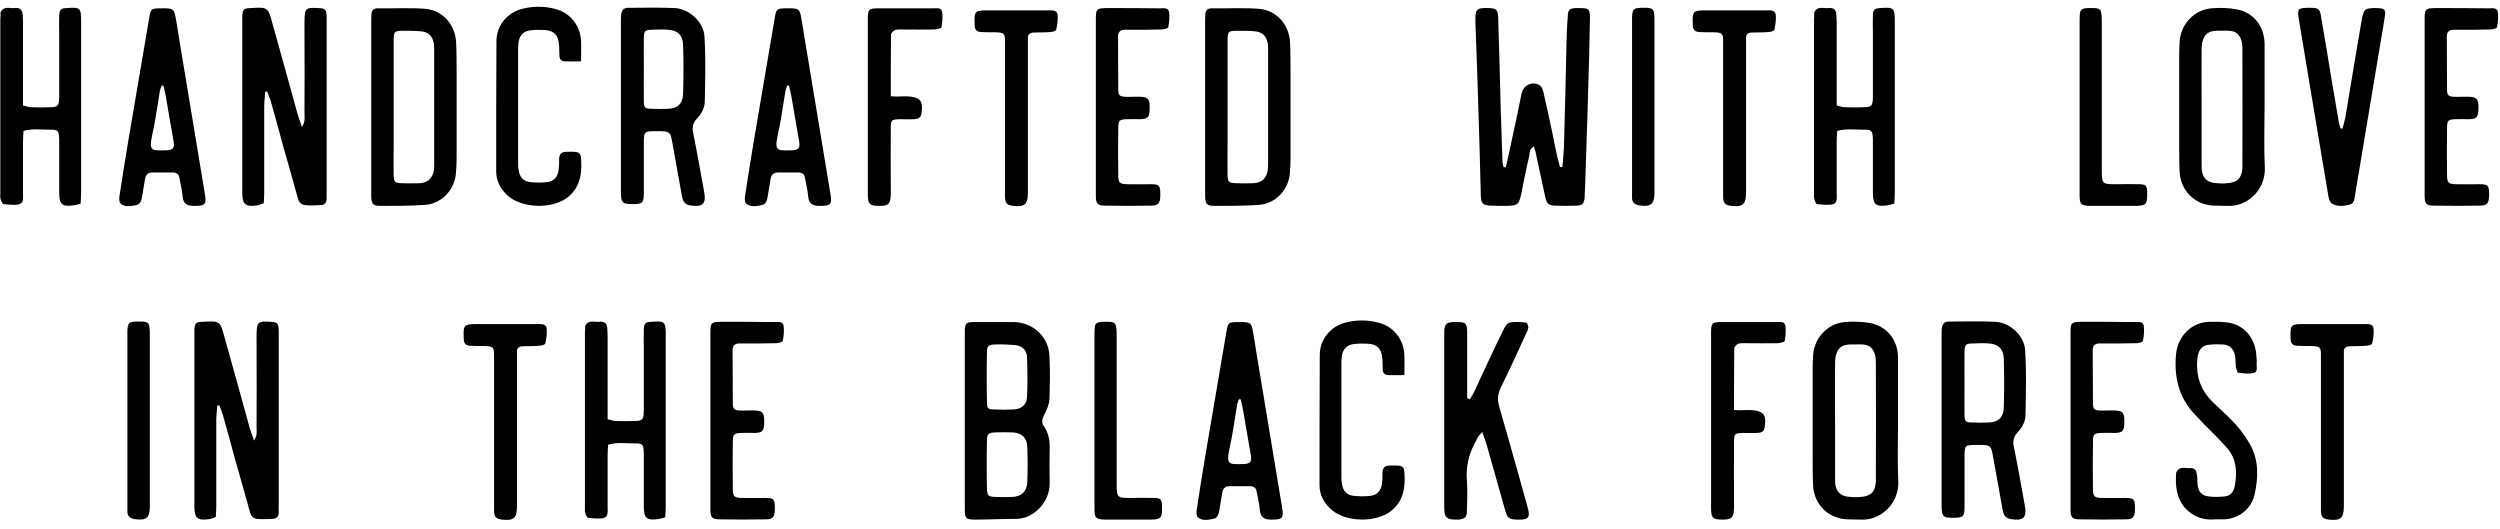 <svg width="255" height="54" viewBox="0 0 255 54" fill="none" xmlns="http://www.w3.org/2000/svg">
<path d="M7.521 20.948C7.729 20.922 7.937 20.844 8.223 20.766C8.249 20.298 8.275 19.908 8.275 19.518C8.275 13.746 8.275 8 8.275 2.228C8.275 0.798 8.197 0.72 6.793 0.824C6.195 0.85 6.065 0.98 6.039 1.604C6.013 2.202 6.039 2.8 6.039 3.424C6.039 5.608 6.039 7.792 6.039 9.976C6.013 10.808 5.883 10.938 5.103 10.938C4.453 10.964 3.829 10.964 3.179 10.938C2.919 10.938 2.685 10.834 2.347 10.756C2.347 10.34 2.347 9.976 2.347 9.612C2.347 7.168 2.347 4.698 2.347 2.254C2.347 1.942 2.321 1.63 2.295 1.344C2.217 0.876 1.879 0.772 1.463 0.824C0.995 0.876 0.397 0.59 0.085 1.214C0.033 1.318 0.059 1.448 0.059 1.578C0.033 1.76 0.033 1.942 0.033 2.124C0.033 7.974 0.033 13.824 0.033 19.674C0.033 19.882 0.007 20.116 0.059 20.298C0.111 20.506 0.241 20.792 0.345 20.818C0.891 20.87 1.437 20.948 1.931 20.844C2.451 20.714 2.347 20.142 2.347 19.726C2.347 17.984 2.347 16.216 2.347 14.474C2.347 14.11 2.373 13.746 2.399 13.356C3.283 13.096 4.141 13.226 4.973 13.226C5.935 13.2 6.013 13.304 6.039 14.24C6.039 16.034 6.039 17.828 6.039 19.622C6.039 20.87 6.325 21.104 7.521 20.948Z" fill="black"/>
<path d="M19.892 21C20.932 21 21.062 20.818 20.906 19.83C20.022 14.552 19.164 9.274 18.28 3.996C18.15 3.216 18.046 2.436 17.89 1.656C17.76 0.98 17.604 0.876 16.928 0.85C16.798 0.824 16.668 0.85 16.564 0.85C15.394 0.85 15.368 0.85 15.186 2.02C14.484 6.206 13.756 10.392 13.054 14.552C12.768 16.346 12.456 18.14 12.196 19.934C12.144 20.194 12.144 20.636 12.3 20.766C12.768 21.156 13.34 21.026 13.886 20.922C14.302 20.844 14.406 20.48 14.484 20.116C14.588 19.492 14.692 18.868 14.796 18.244C14.874 17.802 15.108 17.594 15.55 17.594C16.226 17.594 16.928 17.594 17.63 17.594C18.02 17.594 18.254 17.776 18.306 18.166C18.41 18.764 18.566 19.362 18.618 19.96C18.67 20.714 18.982 21.026 19.892 21ZM16.954 15.332C15.498 15.358 15.16 15.462 15.524 13.772C15.862 12.316 16.044 10.808 16.304 9.3C16.33 9.118 16.434 8.91 16.486 8.728C16.538 8.728 16.616 8.728 16.668 8.728C16.746 9.092 16.85 9.43 16.902 9.768C17.162 11.328 17.448 12.888 17.708 14.422C17.812 15.124 17.656 15.306 16.954 15.332Z" fill="black"/>
<path d="M26.247 20.948C26.429 20.922 26.637 20.818 26.897 20.74C26.923 20.376 26.949 20.012 26.949 19.674C26.949 16.736 26.949 13.772 26.949 10.834C26.949 10.34 27.027 9.846 27.053 9.352C27.131 9.352 27.209 9.352 27.261 9.352C27.391 9.664 27.521 10.002 27.625 10.34C28.067 11.874 28.483 13.434 28.899 14.968C29.393 16.658 29.861 18.348 30.329 20.038C30.433 20.48 30.589 20.87 31.109 20.922C31.629 20.974 32.175 20.948 32.721 20.922C33.111 20.896 33.319 20.662 33.319 20.272C33.293 20.012 33.319 19.778 33.319 19.544C33.319 13.772 33.319 8.026 33.319 2.254C33.319 2.046 33.319 1.838 33.319 1.63C33.267 0.954 33.163 0.85 32.487 0.824C31.161 0.746 31.083 0.824 31.057 2.202C31.057 2.592 31.057 2.982 31.057 3.398C31.057 6.128 31.083 8.832 31.057 11.562C31.057 11.978 31.161 12.42 30.797 12.94C30.615 12.42 30.485 12.056 30.355 11.64C29.523 8.598 28.665 5.53 27.807 2.462C27.339 0.72 27.339 0.72 25.545 0.824C24.869 0.85 24.765 0.954 24.713 1.63C24.713 1.786 24.713 1.942 24.713 2.072C24.713 7.922 24.713 13.798 24.713 19.648C24.713 20.844 25.025 21.13 26.247 20.948Z" fill="black"/>
<path d="M38.853 21C40.361 21 41.869 21 43.377 20.896C45.041 20.766 46.341 19.388 46.497 17.75C46.549 17.204 46.575 16.658 46.575 16.112C46.575 13.226 46.575 10.34 46.575 7.48C46.575 6.414 46.575 5.348 46.523 4.282C46.419 2.514 45.145 1.058 43.403 0.902C41.791 0.772 40.153 0.876 38.515 0.85C38.099 0.85 37.891 1.084 37.891 1.474C37.865 1.734 37.865 1.968 37.865 2.202C37.865 5.088 37.865 7.974 37.865 10.86C37.865 13.876 37.865 16.918 37.865 19.934C37.865 20.818 38.021 21 38.853 21ZM40.907 18.686C40.309 18.66 40.179 18.556 40.153 17.932C40.127 16.944 40.153 15.93 40.153 14.942C40.153 13.59 40.153 12.264 40.153 10.938C40.153 8.676 40.153 6.44 40.153 4.204C40.153 3.216 40.205 3.138 41.167 3.138C41.739 3.138 42.311 3.138 42.883 3.19C43.715 3.242 44.131 3.684 44.261 4.49C44.287 4.724 44.287 4.958 44.287 5.218C44.287 9.014 44.287 12.784 44.287 16.58C44.287 16.814 44.287 17.074 44.261 17.308C44.157 18.14 43.663 18.634 42.831 18.686C42.181 18.712 41.557 18.712 40.907 18.686Z" fill="black"/>
<path d="M58.047 20.012C58.983 19.18 59.295 18.14 59.295 16.918C59.27 15.514 59.322 15.436 57.736 15.488C57.294 15.488 57.059 15.722 57.033 16.164C57.033 16.554 57.033 16.944 56.981 17.334C56.877 18.088 56.487 18.504 55.76 18.582C55.214 18.634 54.667 18.634 54.121 18.582C53.394 18.504 53.004 18.088 52.9 17.334C52.847 17.074 52.847 16.814 52.847 16.528C52.847 12.732 52.847 8.962 52.847 5.166C52.847 4.854 52.847 4.542 52.9 4.256C53.029 3.528 53.471 3.138 54.2 3.086C54.642 3.034 55.109 3.034 55.551 3.06C56.462 3.112 56.929 3.554 57.008 4.464C57.059 4.854 57.033 5.27 57.059 5.66C57.059 6.024 57.242 6.232 57.58 6.258C58.099 6.284 58.593 6.258 59.27 6.258C59.27 5.452 59.295 4.854 59.27 4.256C59.218 2.618 58.178 1.292 56.592 0.902C55.499 0.616 54.355 0.616 53.264 0.902C51.73 1.292 50.638 2.618 50.638 4.204C50.611 8.624 50.611 13.044 50.611 17.49C50.611 18.4 51.002 19.18 51.651 19.83C53.133 21.312 56.462 21.39 58.047 20.012Z" fill="black"/>
<path d="M70.378 20.948C71.704 21.156 72.068 20.792 71.808 19.492C71.444 17.516 71.106 15.514 70.69 13.512C70.586 12.966 70.69 12.524 71.08 12.108C71.548 11.614 71.886 11.016 71.886 10.34C71.938 8.156 71.99 5.972 71.86 3.788C71.808 2.28 70.352 0.928 68.87 0.824C67.258 0.746 65.646 0.798 64.06 0.798C63.592 0.798 63.41 1.084 63.358 1.474C63.332 1.708 63.332 1.968 63.332 2.202C63.332 5.062 63.332 7.896 63.332 10.756C63.332 13.642 63.332 16.502 63.332 19.388C63.332 19.622 63.332 19.882 63.358 20.116C63.384 20.532 63.592 20.792 64.034 20.792C64.164 20.792 64.294 20.818 64.398 20.818C65.568 20.818 65.672 20.74 65.672 19.596C65.672 17.958 65.672 16.32 65.672 14.682C65.672 13.382 65.672 13.382 66.998 13.382C68.376 13.382 68.376 13.382 68.61 14.734C68.922 16.476 69.234 18.192 69.546 19.934C69.624 20.402 69.754 20.844 70.378 20.948ZM68.142 11.094C67.544 11.12 66.972 11.12 66.4 11.094C65.802 11.094 65.672 10.964 65.672 10.34C65.646 9.248 65.672 8.156 65.672 7.064C65.672 5.998 65.646 4.958 65.672 3.892C65.672 3.164 65.802 3.034 66.504 3.034C67.05 3.008 67.596 2.982 68.142 3.034C69.13 3.086 69.65 3.606 69.676 4.594C69.728 6.258 69.728 7.922 69.676 9.586C69.65 10.574 69.104 11.068 68.142 11.094Z" fill="black"/>
<path d="M83.699 21C84.739 21 84.869 20.818 84.713 19.83C83.829 14.552 82.971 9.274 82.087 3.996C81.957 3.216 81.853 2.436 81.697 1.656C81.567 0.98 81.411 0.876 80.735 0.85C80.605 0.824 80.475 0.85 80.371 0.85C79.201 0.85 79.175 0.85 78.993 2.02C78.291 6.206 77.563 10.392 76.861 14.552C76.575 16.346 76.263 18.14 76.003 19.934C75.951 20.194 75.951 20.636 76.107 20.766C76.575 21.156 77.147 21.026 77.693 20.922C78.109 20.844 78.213 20.48 78.291 20.116C78.395 19.492 78.499 18.868 78.603 18.244C78.681 17.802 78.915 17.594 79.357 17.594C80.033 17.594 80.735 17.594 81.437 17.594C81.827 17.594 82.061 17.776 82.113 18.166C82.217 18.764 82.373 19.362 82.425 19.96C82.477 20.714 82.789 21.026 83.699 21ZM80.761 15.332C79.305 15.358 78.967 15.462 79.331 13.772C79.669 12.316 79.851 10.808 80.111 9.3C80.137 9.118 80.241 8.91 80.293 8.728C80.345 8.728 80.423 8.728 80.475 8.728C80.553 9.092 80.657 9.43 80.709 9.768C80.969 11.328 81.255 12.888 81.515 14.422C81.619 15.124 81.463 15.306 80.761 15.332Z" fill="black"/>
<path d="M89.69 21C90.626 21 90.834 20.792 90.86 19.83C90.86 19.622 90.86 19.388 90.86 19.18C90.86 17.152 90.834 15.124 90.86 13.096C90.86 12.238 90.912 12.186 91.796 12.16C92.264 12.16 92.758 12.186 93.252 12.16C93.798 12.108 93.928 11.978 94.006 11.458C94.162 10.158 93.876 9.716 91.51 9.846C91.146 9.846 91.51 9.846 90.86 9.82C90.86 7.636 90.86 5.582 90.886 3.528C90.886 3.372 91.12 3.138 91.302 3.06C91.536 2.982 91.796 3.008 92.03 3.008C93.122 3.008 94.214 3.034 95.306 3.008C95.566 2.982 96.008 2.904 96.034 2.774C96.112 2.254 96.19 1.708 96.086 1.188C96.008 0.746 95.514 0.85 95.176 0.85C93.33 0.85 91.458 0.85 89.612 0.85C88.624 0.85 88.52 0.928 88.52 1.942C88.52 7.896 88.52 13.876 88.52 19.83C88.52 20.818 88.702 21 89.69 21Z" fill="black"/>
<path d="M103.313 21C104.509 21.13 104.847 20.87 104.847 19.622C104.847 14.682 104.847 9.768 104.847 4.828C104.847 4.542 104.847 4.256 104.847 3.97C104.795 3.528 105.029 3.32 105.471 3.32C106.017 3.294 106.563 3.32 107.109 3.268C107.343 3.268 107.707 3.164 107.733 3.034C107.837 2.54 107.941 1.994 107.863 1.448C107.785 1.006 107.291 1.058 106.875 1.058C104.821 1.058 102.767 1.058 100.713 1.058C99.465 1.058 99.361 1.136 99.413 2.41C99.413 2.462 99.413 2.514 99.413 2.566C99.413 3.008 99.621 3.242 100.063 3.268C100.557 3.294 101.025 3.294 101.519 3.294C102.429 3.32 102.507 3.398 102.507 4.256C102.507 6.83 102.507 9.43 102.507 12.004C102.507 13.694 102.507 15.384 102.507 17.048C102.507 18.088 102.507 19.102 102.507 20.116C102.533 20.74 102.715 20.922 103.313 21Z" fill="black"/>
<path d="M112.766 20.974C114.3 21 115.859 21 117.393 20.974C118.199 20.974 118.355 20.714 118.355 19.778C118.329 18.894 118.251 18.79 117.341 18.79C116.535 18.79 115.703 18.816 114.897 18.79C114.195 18.764 114.065 18.608 114.065 17.88C114.039 16.294 114.039 14.682 114.065 13.07C114.065 12.29 114.169 12.186 114.923 12.16C115.391 12.134 115.833 12.16 116.301 12.16C117.081 12.134 117.238 11.978 117.264 11.172C117.264 11.016 117.264 10.86 117.264 10.704C117.212 10.08 117.056 9.924 116.406 9.872C115.86 9.846 115.314 9.898 114.768 9.872C114.222 9.846 114.065 9.716 114.065 9.17C114.039 7.35 114.065 5.53 114.039 3.71C114.039 3.268 114.273 3.034 114.715 3.034C114.975 3.034 115.209 3.034 115.443 3.034C116.457 3.034 117.446 3.034 118.434 3.008C118.694 3.008 119.135 2.904 119.161 2.774C119.265 2.254 119.318 1.682 119.24 1.188C119.136 0.746 118.641 0.85 118.303 0.85C116.483 0.824 114.663 0.824 112.843 0.824C111.855 0.85 111.777 0.928 111.777 1.942C111.777 4.906 111.777 7.87 111.777 10.86C111.777 13.876 111.777 16.918 111.777 19.934C111.777 20.792 111.934 20.974 112.766 20.974Z" fill="black"/>
<path d="M123.912 21C125.42 21 126.928 21 128.436 20.896C130.1 20.766 131.4 19.388 131.556 17.75C131.608 17.204 131.634 16.658 131.634 16.112C131.634 13.226 131.634 10.34 131.634 7.48C131.634 6.414 131.634 5.348 131.582 4.282C131.478 2.514 130.204 1.058 128.462 0.902C126.85 0.772 125.212 0.876 123.574 0.85C123.158 0.85 122.95 1.084 122.95 1.474C122.924 1.734 122.924 1.968 122.924 2.202C122.924 5.088 122.924 7.974 122.924 10.86C122.924 13.876 122.924 16.918 122.924 19.934C122.924 20.818 123.08 21 123.912 21ZM125.966 18.686C125.368 18.66 125.238 18.556 125.212 17.932C125.186 16.944 125.212 15.93 125.212 14.942C125.212 13.59 125.212 12.264 125.212 10.938C125.212 8.676 125.212 6.44 125.212 4.204C125.212 3.216 125.264 3.138 126.226 3.138C126.798 3.138 127.37 3.138 127.942 3.19C128.774 3.242 129.19 3.684 129.32 4.49C129.346 4.724 129.346 4.958 129.346 5.218C129.346 9.014 129.346 12.784 129.346 16.58C129.346 16.814 129.346 17.074 129.32 17.308C129.216 18.14 128.722 18.634 127.89 18.686C127.24 18.712 126.616 18.712 125.966 18.686Z" fill="black"/>
<path d="M153.593 21C154.815 20.974 154.919 20.896 155.179 19.726C155.439 18.452 155.673 17.178 155.985 15.904C156.037 15.592 155.985 15.176 156.453 14.942C156.531 15.228 156.635 15.436 156.661 15.67C156.973 17.126 157.285 18.556 157.597 20.012C157.753 20.74 157.909 20.922 158.507 20.974C159.287 21 160.067 21 160.847 20.974C161.419 20.948 161.575 20.74 161.627 20.168C161.679 19.284 161.705 18.4 161.731 17.516C161.861 13.59 161.991 9.638 162.095 5.712C162.121 4.438 162.147 3.164 162.173 1.89C162.173 0.902 162.095 0.824 161.055 0.824C160.977 0.824 160.873 0.824 160.795 0.824C160.067 0.85 159.937 0.98 159.911 1.682C159.833 2.618 159.807 3.554 159.781 4.49C159.703 8 159.625 11.536 159.521 15.046C159.495 15.696 159.417 16.372 159.365 17.022C159.287 17.022 159.209 17.048 159.131 17.048C159.053 16.736 158.949 16.424 158.871 16.112C158.663 15.202 158.481 14.292 158.299 13.356C158.013 12.056 157.753 10.756 157.441 9.456C157.389 9.196 157.259 8.832 157.051 8.702C156.323 8.234 155.387 8.676 155.205 9.534C154.893 11.016 154.607 12.498 154.269 13.98C154.061 15.02 153.827 16.034 153.593 17.074C153.515 17.048 153.437 17.048 153.359 17.048C153.333 16.84 153.255 16.632 153.255 16.45C153.203 14.682 153.125 12.94 153.073 11.172C152.995 8.026 152.917 4.88 152.813 1.708C152.787 1.032 152.631 0.876 151.955 0.824C150.577 0.772 150.447 0.902 150.499 2.306C150.499 2.358 150.499 2.41 150.499 2.488C150.603 5.27 150.707 8.052 150.785 10.834C150.889 13.902 150.967 16.944 151.045 20.012C151.071 20.766 151.279 20.948 152.059 20.974C152.553 21 153.073 21 153.593 21Z" fill="black"/>
<path d="M167.197 20.948C168.393 21.13 168.757 20.818 168.757 19.648C168.757 13.798 168.757 7.922 168.757 2.072C168.757 1.89 168.757 1.708 168.731 1.526C168.705 0.98 168.575 0.85 168.029 0.798C167.821 0.798 167.587 0.798 167.379 0.798C166.625 0.824 166.521 0.928 166.469 1.708C166.469 1.916 166.469 2.15 166.469 2.358C166.469 5.166 166.469 8 166.469 10.808C166.469 13.668 166.469 16.502 166.469 19.362C166.469 19.648 166.469 19.908 166.469 20.194C166.469 20.662 166.755 20.87 167.197 20.948Z" fill="black"/>
<path d="M176.565 21C177.761 21.13 178.099 20.87 178.099 19.622C178.099 14.682 178.099 9.768 178.099 4.828C178.099 4.542 178.099 4.256 178.099 3.97C178.047 3.528 178.281 3.32 178.723 3.32C179.269 3.294 179.815 3.32 180.361 3.268C180.595 3.268 180.959 3.164 180.985 3.034C181.089 2.54 181.193 1.994 181.115 1.448C181.037 1.006 180.543 1.058 180.127 1.058C178.073 1.058 176.019 1.058 173.965 1.058C172.717 1.058 172.613 1.136 172.665 2.41C172.665 2.462 172.665 2.514 172.665 2.566C172.665 3.008 172.873 3.242 173.315 3.268C173.809 3.294 174.277 3.294 174.771 3.294C175.681 3.32 175.759 3.398 175.759 4.256C175.759 6.83 175.759 9.43 175.759 12.004C175.759 13.694 175.759 15.384 175.759 17.048C175.759 18.088 175.759 19.102 175.759 20.116C175.785 20.74 175.967 20.922 176.565 21Z" fill="black"/>
<path d="M192.517 20.948C192.725 20.922 192.933 20.844 193.219 20.766C193.245 20.298 193.271 19.908 193.271 19.518C193.271 13.746 193.271 8 193.271 2.228C193.271 0.798 193.193 0.72 191.789 0.824C191.191 0.85 191.061 0.98 191.035 1.604C191.009 2.202 191.035 2.8 191.035 3.424C191.035 5.608 191.035 7.792 191.035 9.976C191.009 10.808 190.879 10.938 190.099 10.938C189.449 10.964 188.825 10.964 188.175 10.938C187.915 10.938 187.681 10.834 187.343 10.756C187.343 10.34 187.343 9.976 187.343 9.612C187.343 7.168 187.343 4.698 187.343 2.254C187.343 1.942 187.317 1.63 187.291 1.344C187.213 0.876 186.875 0.772 186.459 0.824C185.991 0.876 185.393 0.59 185.081 1.214C185.029 1.318 185.055 1.448 185.055 1.578C185.029 1.76 185.029 1.942 185.029 2.124C185.029 7.974 185.029 13.824 185.029 19.674C185.029 19.882 185.003 20.116 185.055 20.298C185.107 20.506 185.237 20.792 185.341 20.818C185.887 20.87 186.433 20.948 186.927 20.844C187.447 20.714 187.343 20.142 187.343 19.726C187.343 17.984 187.343 16.216 187.343 14.474C187.343 14.11 187.369 13.746 187.395 13.356C188.279 13.096 189.137 13.226 189.969 13.226C190.931 13.2 191.009 13.304 191.035 14.24C191.035 16.034 191.035 17.828 191.035 19.622C191.035 20.87 191.321 21.104 192.517 20.948Z" fill="black"/>
<path d="M217.867 21C218.881 20.974 219.011 20.844 219.011 19.83C219.011 19.752 219.011 19.648 219.011 19.57C218.985 18.946 218.881 18.816 218.257 18.79C217.477 18.764 216.671 18.79 215.891 18.79C214.409 18.79 214.383 18.79 214.383 17.256C214.383 12.29 214.383 7.324 214.383 2.358C214.383 2.02 214.383 1.682 214.331 1.344C214.253 0.85 214.045 0.798 212.979 0.824C212.563 0.85 212.173 0.876 212.147 1.422C212.121 1.656 212.121 1.916 212.121 2.15C212.121 5.062 212.121 7.974 212.121 10.886C212.121 13.876 212.121 16.866 212.121 19.882C212.121 20.844 212.251 20.974 213.213 21C214.773 21 216.307 21 217.867 21Z" fill="black"/>
<path d="M227.139 21C229.193 21.13 231.091 19.388 231.013 17.126C230.909 15.02 230.987 12.94 230.987 10.834C230.987 8.702 230.987 6.596 230.987 4.464C230.961 2.696 229.896 1.292 228.154 0.954C227.296 0.798 226.385 0.772 225.527 0.85C223.785 1.032 222.485 2.436 222.329 4.152C222.303 4.672 222.277 5.192 222.277 5.712C222.277 8.676 222.277 11.64 222.277 14.63C222.277 15.618 222.277 16.632 222.329 17.62C222.459 19.518 223.968 20.948 225.866 20.974C226.282 21 226.697 20.974 227.139 21ZM227.191 18.686C226.749 18.738 226.308 18.712 225.84 18.66C225.112 18.556 224.721 18.166 224.591 17.438C224.565 17.126 224.565 16.84 224.565 16.528C224.565 14.656 224.565 12.784 224.565 10.886C224.565 8.962 224.539 7.012 224.565 5.088C224.565 4.724 224.591 4.36 224.721 4.022C224.981 3.268 225.605 3.112 226.333 3.138C227.139 3.164 228.101 2.904 228.543 3.918C228.725 4.308 228.725 4.802 228.725 5.244C228.751 9.04 228.725 12.81 228.725 16.606C228.725 16.788 228.725 16.97 228.725 17.152C228.647 18.166 228.231 18.608 227.191 18.686Z" fill="black"/>
<path d="M239.667 20.87C240.161 20.74 240.135 20.298 240.213 19.908C241.097 14.578 242.007 9.222 242.891 3.892C243.021 3.138 243.151 2.41 243.255 1.656C243.307 1.37 243.359 0.954 242.969 0.876C242.449 0.798 241.877 0.772 241.383 0.928C241.149 1.006 240.967 1.552 240.915 1.916C240.343 5.218 239.797 8.52 239.251 11.848C239.173 12.264 239.043 12.706 238.939 13.122C238.887 13.122 238.809 13.096 238.731 13.096C238.679 12.862 238.575 12.628 238.549 12.394C238.107 9.872 237.691 7.324 237.275 4.802C237.093 3.736 236.911 2.644 236.729 1.578C236.599 0.928 236.469 0.824 235.819 0.798C235.663 0.798 235.507 0.798 235.351 0.798C234.415 0.824 234.311 0.928 234.467 1.864C234.909 4.516 235.351 7.194 235.793 9.846C236.365 13.2 236.911 16.58 237.483 19.934C237.535 20.22 237.613 20.61 237.821 20.74C238.393 21.104 239.043 21.026 239.667 20.87Z" fill="black"/>
<path d="M248.301 20.974C249.835 21 251.395 21 252.929 20.974C253.735 20.974 253.891 20.714 253.891 19.778C253.865 18.894 253.787 18.79 252.877 18.79C252.071 18.79 251.239 18.816 250.433 18.79C249.731 18.764 249.601 18.608 249.601 17.88C249.575 16.294 249.575 14.682 249.601 13.07C249.601 12.29 249.705 12.186 250.459 12.16C250.927 12.134 251.369 12.16 251.837 12.16C252.617 12.134 252.773 11.978 252.799 11.172C252.799 11.016 252.799 10.86 252.799 10.704C252.747 10.08 252.591 9.924 251.941 9.872C251.395 9.846 250.849 9.898 250.303 9.872C249.757 9.846 249.601 9.716 249.601 9.17C249.575 7.35 249.601 5.53 249.575 3.71C249.575 3.268 249.809 3.034 250.251 3.034C250.511 3.034 250.745 3.034 250.979 3.034C251.993 3.034 252.981 3.034 253.969 3.008C254.229 3.008 254.671 2.904 254.697 2.774C254.801 2.254 254.853 1.682 254.775 1.188C254.671 0.746 254.177 0.85 253.839 0.85C252.019 0.824 250.199 0.824 248.379 0.824C247.391 0.85 247.313 0.928 247.313 1.942C247.313 4.906 247.313 7.87 247.313 10.86C247.313 13.876 247.313 16.918 247.313 19.934C247.313 20.792 247.469 20.974 248.301 20.974Z" fill="black"/>
<path d="M13.723 52.948C14.919 53.13 15.283 52.818 15.283 51.648C15.283 45.798 15.283 39.922 15.283 34.072C15.283 33.89 15.283 33.708 15.257 33.526C15.231 32.98 15.101 32.85 14.555 32.798C14.347 32.798 14.113 32.798 13.905 32.798C13.151 32.824 13.047 32.928 12.995 33.708C12.995 33.916 12.995 34.15 12.995 34.358C12.995 37.166 12.995 40 12.995 42.808C12.995 45.668 12.995 48.502 12.995 51.362C12.995 51.648 12.995 51.908 12.995 52.194C12.995 52.662 13.281 52.87 13.723 52.948Z" fill="black"/>
<path d="M21.359 52.948C21.541 52.922 21.749 52.818 22.009 52.74C22.035 52.376 22.061 52.012 22.061 51.674C22.061 48.736 22.061 45.772 22.061 42.834C22.061 42.34 22.139 41.846 22.165 41.352C22.243 41.352 22.321 41.352 22.373 41.352C22.503 41.664 22.633 42.002 22.737 42.34C23.179 43.874 23.595 45.434 24.011 46.968C24.505 48.658 24.973 50.348 25.441 52.038C25.545 52.48 25.701 52.87 26.221 52.922C26.741 52.974 27.287 52.948 27.833 52.922C28.223 52.896 28.431 52.662 28.431 52.272C28.405 52.012 28.431 51.778 28.431 51.544C28.431 45.772 28.431 40.026 28.431 34.254C28.431 34.046 28.431 33.838 28.431 33.63C28.379 32.954 28.275 32.85 27.599 32.824C26.273 32.746 26.195 32.824 26.169 34.202C26.169 34.592 26.169 34.982 26.169 35.398C26.169 38.128 26.195 40.832 26.169 43.562C26.169 43.978 26.273 44.42 25.909 44.94C25.727 44.42 25.597 44.056 25.467 43.64C24.635 40.598 23.777 37.53 22.919 34.462C22.451 32.72 22.451 32.72 20.657 32.824C19.981 32.85 19.877 32.954 19.825 33.63C19.825 33.786 19.825 33.942 19.825 34.072C19.825 39.922 19.825 45.798 19.825 51.648C19.825 52.844 20.137 53.13 21.359 52.948Z" fill="black"/>
<path d="M51.199 53C52.395 53.13 52.733 52.87 52.733 51.622C52.733 46.682 52.733 41.768 52.733 36.828C52.733 36.542 52.733 36.256 52.733 35.97C52.681 35.528 52.915 35.32 53.357 35.32C53.903 35.294 54.449 35.32 54.995 35.268C55.229 35.268 55.593 35.164 55.619 35.034C55.723 34.54 55.827 33.994 55.749 33.448C55.671 33.006 55.177 33.058 54.761 33.058C52.707 33.058 50.653 33.058 48.599 33.058C47.351 33.058 47.247 33.136 47.299 34.41C47.299 34.462 47.299 34.514 47.299 34.566C47.299 35.008 47.507 35.242 47.949 35.268C48.443 35.294 48.911 35.294 49.405 35.294C50.315 35.32 50.393 35.398 50.393 36.256C50.393 38.83 50.393 41.43 50.393 44.004C50.393 45.694 50.393 47.384 50.393 49.048C50.393 50.088 50.393 51.102 50.393 52.116C50.419 52.74 50.601 52.922 51.199 53Z" fill="black"/>
<path d="M67.151 52.948C67.359 52.922 67.567 52.844 67.853 52.766C67.879 52.298 67.905 51.908 67.905 51.518C67.905 45.746 67.905 40 67.905 34.228C67.905 32.798 67.827 32.72 66.423 32.824C65.825 32.85 65.695 32.98 65.669 33.604C65.643 34.202 65.669 34.8 65.669 35.424C65.669 37.608 65.669 39.792 65.669 41.976C65.643 42.808 65.513 42.938 64.733 42.938C64.083 42.964 63.459 42.964 62.809 42.938C62.549 42.938 62.315 42.834 61.977 42.756C61.977 42.34 61.977 41.976 61.977 41.612C61.977 39.168 61.977 36.698 61.977 34.254C61.977 33.942 61.951 33.63 61.925 33.344C61.847 32.876 61.509 32.772 61.093 32.824C60.625 32.876 60.027 32.59 59.715 33.214C59.663 33.318 59.689 33.448 59.689 33.578C59.663 33.76 59.663 33.942 59.663 34.124C59.663 39.974 59.663 45.824 59.663 51.674C59.663 51.882 59.637 52.116 59.689 52.298C59.741 52.506 59.871 52.792 59.975 52.818C60.521 52.87 61.067 52.948 61.561 52.844C62.081 52.714 61.977 52.142 61.977 51.726C61.977 49.984 61.977 48.216 61.977 46.474C61.977 46.11 62.003 45.746 62.029 45.356C62.913 45.096 63.771 45.226 64.603 45.226C65.565 45.2 65.643 45.304 65.669 46.24C65.669 48.034 65.669 49.828 65.669 51.622C65.669 52.87 65.955 53.104 67.151 52.948Z" fill="black"/>
<path d="M73.448 52.974C74.982 53 76.542 53 78.076 52.974C78.882 52.974 79.038 52.714 79.038 51.778C79.012 50.894 78.934 50.79 78.024 50.79C77.218 50.79 76.386 50.816 75.58 50.79C74.878 50.764 74.748 50.608 74.748 49.88C74.722 48.294 74.722 46.682 74.748 45.07C74.748 44.29 74.852 44.186 75.606 44.16C76.074 44.134 76.516 44.16 76.984 44.16C77.764 44.134 77.92 43.978 77.946 43.172C77.946 43.016 77.946 42.86 77.946 42.704C77.894 42.08 77.738 41.924 77.088 41.872C76.542 41.846 75.996 41.898 75.45 41.872C74.904 41.846 74.748 41.716 74.748 41.17C74.722 39.35 74.748 37.53 74.722 35.71C74.722 35.268 74.956 35.034 75.398 35.034C75.658 35.034 75.892 35.034 76.126 35.034C77.14 35.034 78.128 35.034 79.116 35.008C79.376 35.008 79.818 34.904 79.844 34.774C79.948 34.254 80 33.682 79.922 33.188C79.818 32.746 79.324 32.85 78.986 32.85C77.166 32.824 75.346 32.824 73.526 32.824C72.538 32.85 72.46 32.928 72.46 33.942C72.46 36.906 72.46 39.87 72.46 42.86C72.46 45.876 72.46 48.918 72.46 51.934C72.46 52.792 72.616 52.974 73.448 52.974Z" fill="black"/>
<path d="M99.423 53C100.827 53 102.257 52.922 103.687 52.922C105.351 52.922 107.119 51.284 107.067 49.23C107.041 48.06 107.041 46.916 107.067 45.772C107.093 44.966 106.963 44.186 106.495 43.51C106.209 43.094 106.287 42.756 106.495 42.34C106.755 41.846 107.015 41.274 107.041 40.728C107.093 39.246 107.119 37.764 107.041 36.282C106.963 34.358 105.377 32.902 103.453 32.85C102.855 32.85 102.231 32.85 101.633 32.85C100.827 32.85 99.995 32.85 99.189 32.85C98.565 32.876 98.461 33.006 98.409 33.604C98.409 33.864 98.409 34.098 98.409 34.332C98.409 37.192 98.409 40.052 98.409 42.886C98.409 45.928 98.409 48.944 98.409 51.986C98.409 52.87 98.539 53 99.423 53ZM101.503 50.686C100.827 50.66 100.697 50.556 100.671 49.906C100.645 49.048 100.645 48.19 100.645 47.358C100.645 46.578 100.645 45.772 100.671 44.992C100.671 44.264 100.801 44.134 101.503 44.108C102.101 44.082 102.725 44.082 103.323 44.108C104.207 44.16 104.727 44.628 104.779 45.538C104.831 46.76 104.831 48.008 104.779 49.256C104.727 50.14 104.181 50.634 103.297 50.686C102.699 50.712 102.101 50.712 101.503 50.686ZM101.425 41.768C100.801 41.768 100.671 41.664 100.671 41.04C100.645 40.182 100.645 39.35 100.645 38.492C100.645 37.634 100.645 36.802 100.671 35.944C100.671 35.294 100.801 35.164 101.477 35.138C102.127 35.112 102.803 35.138 103.479 35.19C104.207 35.242 104.701 35.658 104.753 36.36C104.805 37.764 104.831 39.142 104.753 40.546C104.701 41.326 104.155 41.742 103.323 41.768C102.699 41.794 102.075 41.794 101.425 41.768Z" fill="black"/>
<path d="M117.384 53C118.398 52.974 118.528 52.844 118.528 51.83C118.528 51.752 118.528 51.648 118.528 51.57C118.502 50.946 118.398 50.816 117.774 50.79C116.994 50.764 116.188 50.79 115.408 50.79C113.926 50.79 113.9 50.79 113.9 49.256C113.9 44.29 113.9 39.324 113.9 34.358C113.9 34.02 113.9 33.682 113.848 33.344C113.77 32.85 113.562 32.798 112.496 32.824C112.08 32.85 111.69 32.876 111.664 33.422C111.638 33.656 111.638 33.916 111.638 34.15C111.638 37.062 111.638 39.974 111.638 42.886C111.638 45.876 111.638 48.866 111.638 51.882C111.638 52.844 111.768 52.974 112.73 53C114.29 53 115.824 53 117.384 53Z" fill="black"/>
<path d="M129.77 53C130.81 53 130.94 52.818 130.784 51.83C129.9 46.552 129.042 41.274 128.158 35.996C128.028 35.216 127.924 34.436 127.768 33.656C127.638 32.98 127.482 32.876 126.806 32.85C126.676 32.824 126.546 32.85 126.442 32.85C125.272 32.85 125.246 32.85 125.064 34.02C124.362 38.206 123.634 42.392 122.932 46.552C122.646 48.346 122.334 50.14 122.074 51.934C122.022 52.194 122.022 52.636 122.178 52.766C122.646 53.156 123.218 53.026 123.764 52.922C124.18 52.844 124.284 52.48 124.362 52.116C124.466 51.492 124.57 50.868 124.674 50.244C124.752 49.802 124.986 49.594 125.428 49.594C126.104 49.594 126.806 49.594 127.508 49.594C127.898 49.594 128.132 49.776 128.184 50.166C128.288 50.764 128.444 51.362 128.496 51.96C128.548 52.714 128.86 53.026 129.77 53ZM126.832 47.332C125.376 47.358 125.038 47.462 125.402 45.772C125.74 44.316 125.922 42.808 126.182 41.3C126.208 41.118 126.312 40.91 126.364 40.728C126.416 40.728 126.494 40.728 126.546 40.728C126.624 41.092 126.728 41.43 126.78 41.768C127.04 43.328 127.326 44.888 127.586 46.422C127.69 47.124 127.534 47.306 126.832 47.332Z" fill="black"/>
<path d="M142.027 52.012C142.963 51.18 143.275 50.14 143.275 48.918C143.249 47.514 143.301 47.436 141.715 47.488C141.273 47.488 141.039 47.722 141.013 48.164C141.013 48.554 141.013 48.944 140.961 49.334C140.857 50.088 140.467 50.504 139.739 50.582C139.193 50.634 138.647 50.634 138.101 50.582C137.373 50.504 136.983 50.088 136.879 49.334C136.827 49.074 136.827 48.814 136.827 48.528C136.827 44.732 136.827 40.962 136.827 37.166C136.827 36.854 136.827 36.542 136.879 36.256C137.009 35.528 137.451 35.138 138.179 35.086C138.621 35.034 139.089 35.034 139.531 35.06C140.441 35.112 140.909 35.554 140.987 36.464C141.039 36.854 141.013 37.27 141.039 37.66C141.039 38.024 141.221 38.232 141.559 38.258C142.079 38.284 142.573 38.258 143.249 38.258C143.249 37.452 143.275 36.854 143.249 36.256C143.197 34.618 142.157 33.292 140.571 32.902C139.479 32.616 138.335 32.616 137.243 32.902C135.709 33.292 134.617 34.618 134.617 36.204C134.591 40.624 134.591 45.044 134.591 49.49C134.591 50.4 134.981 51.18 135.631 51.83C137.113 53.312 140.441 53.39 142.027 52.012Z" fill="black"/>
<path d="M154.748 53C155.944 53.026 156.126 52.818 155.788 51.622C154.826 48.216 153.89 44.81 152.902 41.404C152.72 40.754 152.772 40.208 153.058 39.584C153.942 37.79 154.774 35.97 155.606 34.15C155.71 33.916 155.866 33.656 155.892 33.396C155.892 33.24 155.762 32.902 155.658 32.902C155.086 32.85 154.488 32.772 153.942 32.928C153.656 33.006 153.422 33.474 153.266 33.812C152.278 35.814 151.342 37.868 150.406 39.87C150.276 40.182 150.094 40.442 149.938 40.728C149.834 40.676 149.73 40.65 149.652 40.624C149.652 40.312 149.652 39.974 149.652 39.662C149.652 37.712 149.652 35.788 149.652 33.838C149.626 32.98 149.496 32.85 148.638 32.85C148.508 32.85 148.378 32.85 148.274 32.85C147.546 32.876 147.364 33.032 147.312 33.76C147.312 33.942 147.312 34.124 147.312 34.306C147.312 40.026 147.312 45.746 147.312 51.492C147.312 51.726 147.312 51.96 147.338 52.194C147.364 52.662 147.598 52.922 148.066 52.974C148.3 53 148.534 53 148.794 53C149.444 52.922 149.626 52.74 149.626 52.064C149.652 51.076 149.704 50.062 149.626 49.074C149.496 47.566 149.834 46.188 150.588 44.914C150.64 44.81 150.692 44.68 150.744 44.576C150.848 44.446 150.978 44.316 151.186 44.056C151.368 44.576 151.524 44.94 151.628 45.33C152.252 47.54 152.876 49.75 153.5 51.96C153.734 52.844 153.916 52.974 154.748 53Z" fill="black"/>
<path d="M175.7 53C176.636 53 176.844 52.792 176.87 51.83C176.87 51.622 176.87 51.388 176.87 51.18C176.87 49.152 176.844 47.124 176.87 45.096C176.87 44.238 176.922 44.186 177.806 44.16C178.274 44.16 178.768 44.186 179.262 44.16C179.808 44.108 179.938 43.978 180.016 43.458C180.172 42.158 179.886 41.716 177.52 41.846C177.156 41.846 177.52 41.846 176.87 41.82C176.87 39.636 176.87 37.582 176.896 35.528C176.896 35.372 177.13 35.138 177.312 35.06C177.546 34.982 177.806 35.008 178.04 35.008C179.132 35.008 180.224 35.034 181.316 35.008C181.576 34.982 182.018 34.904 182.044 34.774C182.122 34.254 182.2 33.708 182.096 33.188C182.018 32.746 181.524 32.85 181.186 32.85C179.34 32.85 177.468 32.85 175.622 32.85C174.634 32.85 174.53 32.928 174.53 33.942C174.53 39.896 174.53 45.876 174.53 51.83C174.53 52.818 174.712 53 175.7 53Z" fill="black"/>
<path d="M189.752 53C191.806 53.13 193.704 51.388 193.626 49.126C193.522 47.02 193.6 44.94 193.6 42.834C193.6 40.702 193.6 38.596 193.6 36.464C193.574 34.696 192.508 33.292 190.766 32.954C189.908 32.798 188.998 32.772 188.14 32.85C186.398 33.032 185.098 34.436 184.942 36.152C184.916 36.672 184.89 37.192 184.89 37.712C184.89 40.676 184.89 43.64 184.89 46.63C184.89 47.618 184.89 48.632 184.942 49.62C185.072 51.518 186.58 52.948 188.478 52.974C188.894 53 189.31 52.974 189.752 53ZM189.804 50.686C189.362 50.738 188.92 50.712 188.452 50.66C187.724 50.556 187.334 50.166 187.204 49.438C187.178 49.126 187.178 48.84 187.178 48.528C187.178 46.656 187.178 44.784 187.178 42.886C187.178 40.962 187.152 39.012 187.178 37.088C187.178 36.724 187.204 36.36 187.334 36.022C187.594 35.268 188.218 35.112 188.946 35.138C189.752 35.164 190.714 34.904 191.156 35.918C191.338 36.308 191.338 36.802 191.338 37.244C191.364 41.04 191.338 44.81 191.338 48.606C191.338 48.788 191.338 48.97 191.338 49.152C191.26 50.166 190.844 50.608 189.804 50.686Z" fill="black"/>
<path d="M205.088 52.948C206.414 53.156 206.778 52.792 206.518 51.492C206.154 49.516 205.816 47.514 205.4 45.512C205.296 44.966 205.4 44.524 205.79 44.108C206.258 43.614 206.596 43.016 206.596 42.34C206.648 40.156 206.7 37.972 206.57 35.788C206.518 34.28 205.062 32.928 203.58 32.824C201.968 32.746 200.356 32.798 198.77 32.798C198.302 32.798 198.12 33.084 198.068 33.474C198.042 33.708 198.042 33.968 198.042 34.202C198.042 37.062 198.042 39.896 198.042 42.756C198.042 45.642 198.042 48.502 198.042 51.388C198.042 51.622 198.042 51.882 198.068 52.116C198.094 52.532 198.302 52.792 198.744 52.792C198.874 52.792 199.004 52.818 199.108 52.818C200.278 52.818 200.382 52.74 200.382 51.596C200.382 49.958 200.382 48.32 200.382 46.682C200.382 45.382 200.382 45.382 201.708 45.382C203.086 45.382 203.086 45.382 203.32 46.734C203.632 48.476 203.944 50.192 204.256 51.934C204.334 52.402 204.464 52.844 205.088 52.948ZM202.852 43.094C202.254 43.12 201.682 43.12 201.11 43.094C200.512 43.094 200.382 42.964 200.382 42.34C200.356 41.248 200.382 40.156 200.382 39.064C200.382 37.998 200.356 36.958 200.382 35.892C200.382 35.164 200.512 35.034 201.214 35.034C201.76 35.008 202.306 34.982 202.852 35.034C203.84 35.086 204.36 35.606 204.386 36.594C204.438 38.258 204.438 39.922 204.386 41.586C204.36 42.574 203.814 43.068 202.852 43.094Z" fill="black"/>
<path d="M212.182 52.974C213.716 53 215.276 53 216.81 52.974C217.616 52.974 217.772 52.714 217.772 51.778C217.746 50.894 217.668 50.79 216.758 50.79C215.952 50.79 215.12 50.816 214.314 50.79C213.612 50.764 213.482 50.608 213.482 49.88C213.456 48.294 213.456 46.682 213.482 45.07C213.482 44.29 213.586 44.186 214.34 44.16C214.808 44.134 215.25 44.16 215.718 44.16C216.498 44.134 216.654 43.978 216.68 43.172C216.68 43.016 216.68 42.86 216.68 42.704C216.628 42.08 216.472 41.924 215.822 41.872C215.276 41.846 214.73 41.898 214.184 41.872C213.638 41.846 213.482 41.716 213.482 41.17C213.456 39.35 213.482 37.53 213.456 35.71C213.456 35.268 213.69 35.034 214.132 35.034C214.392 35.034 214.626 35.034 214.86 35.034C215.874 35.034 216.862 35.034 217.85 35.008C218.11 35.008 218.552 34.904 218.578 34.774C218.682 34.254 218.734 33.682 218.656 33.188C218.552 32.746 218.058 32.85 217.72 32.85C215.9 32.824 214.08 32.824 212.26 32.824C211.272 32.85 211.194 32.928 211.194 33.942C211.194 36.906 211.194 39.87 211.194 42.86C211.194 45.876 211.194 48.918 211.194 51.934C211.194 52.792 211.35 52.974 212.182 52.974Z" fill="black"/>
<path d="M225.939 52.974C226.277 52.974 226.537 52.974 226.797 52.974C228.279 52.948 229.631 51.96 229.969 50.426C230.359 48.71 230.411 46.916 229.501 45.33C229.111 44.628 228.643 43.978 228.123 43.38C227.369 42.548 226.511 41.794 225.731 41.04C224.431 39.792 223.937 38.284 224.145 36.464C224.249 35.684 224.613 35.216 225.315 35.164C225.809 35.112 226.303 35.112 226.771 35.138C227.421 35.19 227.811 35.554 227.967 36.256C228.045 36.672 228.019 37.088 228.071 37.504C228.123 37.712 228.227 38.024 228.305 38.024C228.825 38.076 229.397 38.18 229.917 38.024C230.333 37.92 230.151 37.348 230.177 36.984C230.203 36.776 230.177 36.568 230.151 36.334C230.099 34.722 229.111 33.344 227.629 32.98C226.927 32.798 226.147 32.824 225.419 32.824C223.625 32.824 222.169 34.202 221.961 36.074C221.727 38.466 222.247 40.598 223.911 42.314C224.223 42.652 224.561 42.99 224.873 43.328C225.679 44.134 226.511 44.94 227.265 45.824C228.149 46.916 228.201 48.242 227.941 49.594C227.837 50.192 227.473 50.582 226.927 50.634C226.381 50.686 225.809 50.712 225.289 50.634C224.535 50.556 224.197 50.114 224.145 49.308C224.119 48.97 224.145 48.632 224.067 48.32C224.015 47.878 223.729 47.696 223.339 47.748C222.871 47.774 222.325 47.54 222.013 48.112C221.987 48.164 221.961 48.216 221.961 48.294C221.883 49.542 221.987 50.764 222.845 51.778C223.703 52.766 224.821 53.078 225.939 52.974Z" fill="black"/>
<path d="M237.54 53C238.736 53.13 239.074 52.87 239.074 51.622C239.074 46.682 239.074 41.768 239.074 36.828C239.074 36.542 239.074 36.256 239.074 35.97C239.022 35.528 239.256 35.32 239.698 35.32C240.244 35.294 240.79 35.32 241.336 35.268C241.57 35.268 241.934 35.164 241.96 35.034C242.064 34.54 242.168 33.994 242.09 33.448C242.012 33.006 241.518 33.058 241.102 33.058C239.048 33.058 236.994 33.058 234.94 33.058C233.692 33.058 233.588 33.136 233.64 34.41C233.64 34.462 233.64 34.514 233.64 34.566C233.64 35.008 233.848 35.242 234.29 35.268C234.784 35.294 235.252 35.294 235.746 35.294C236.656 35.32 236.734 35.398 236.734 36.256C236.734 38.83 236.734 41.43 236.734 44.004C236.734 45.694 236.734 47.384 236.734 49.048C236.734 50.088 236.734 51.102 236.734 52.116C236.76 52.74 236.942 52.922 237.54 53Z" fill="black"/>
</svg>
